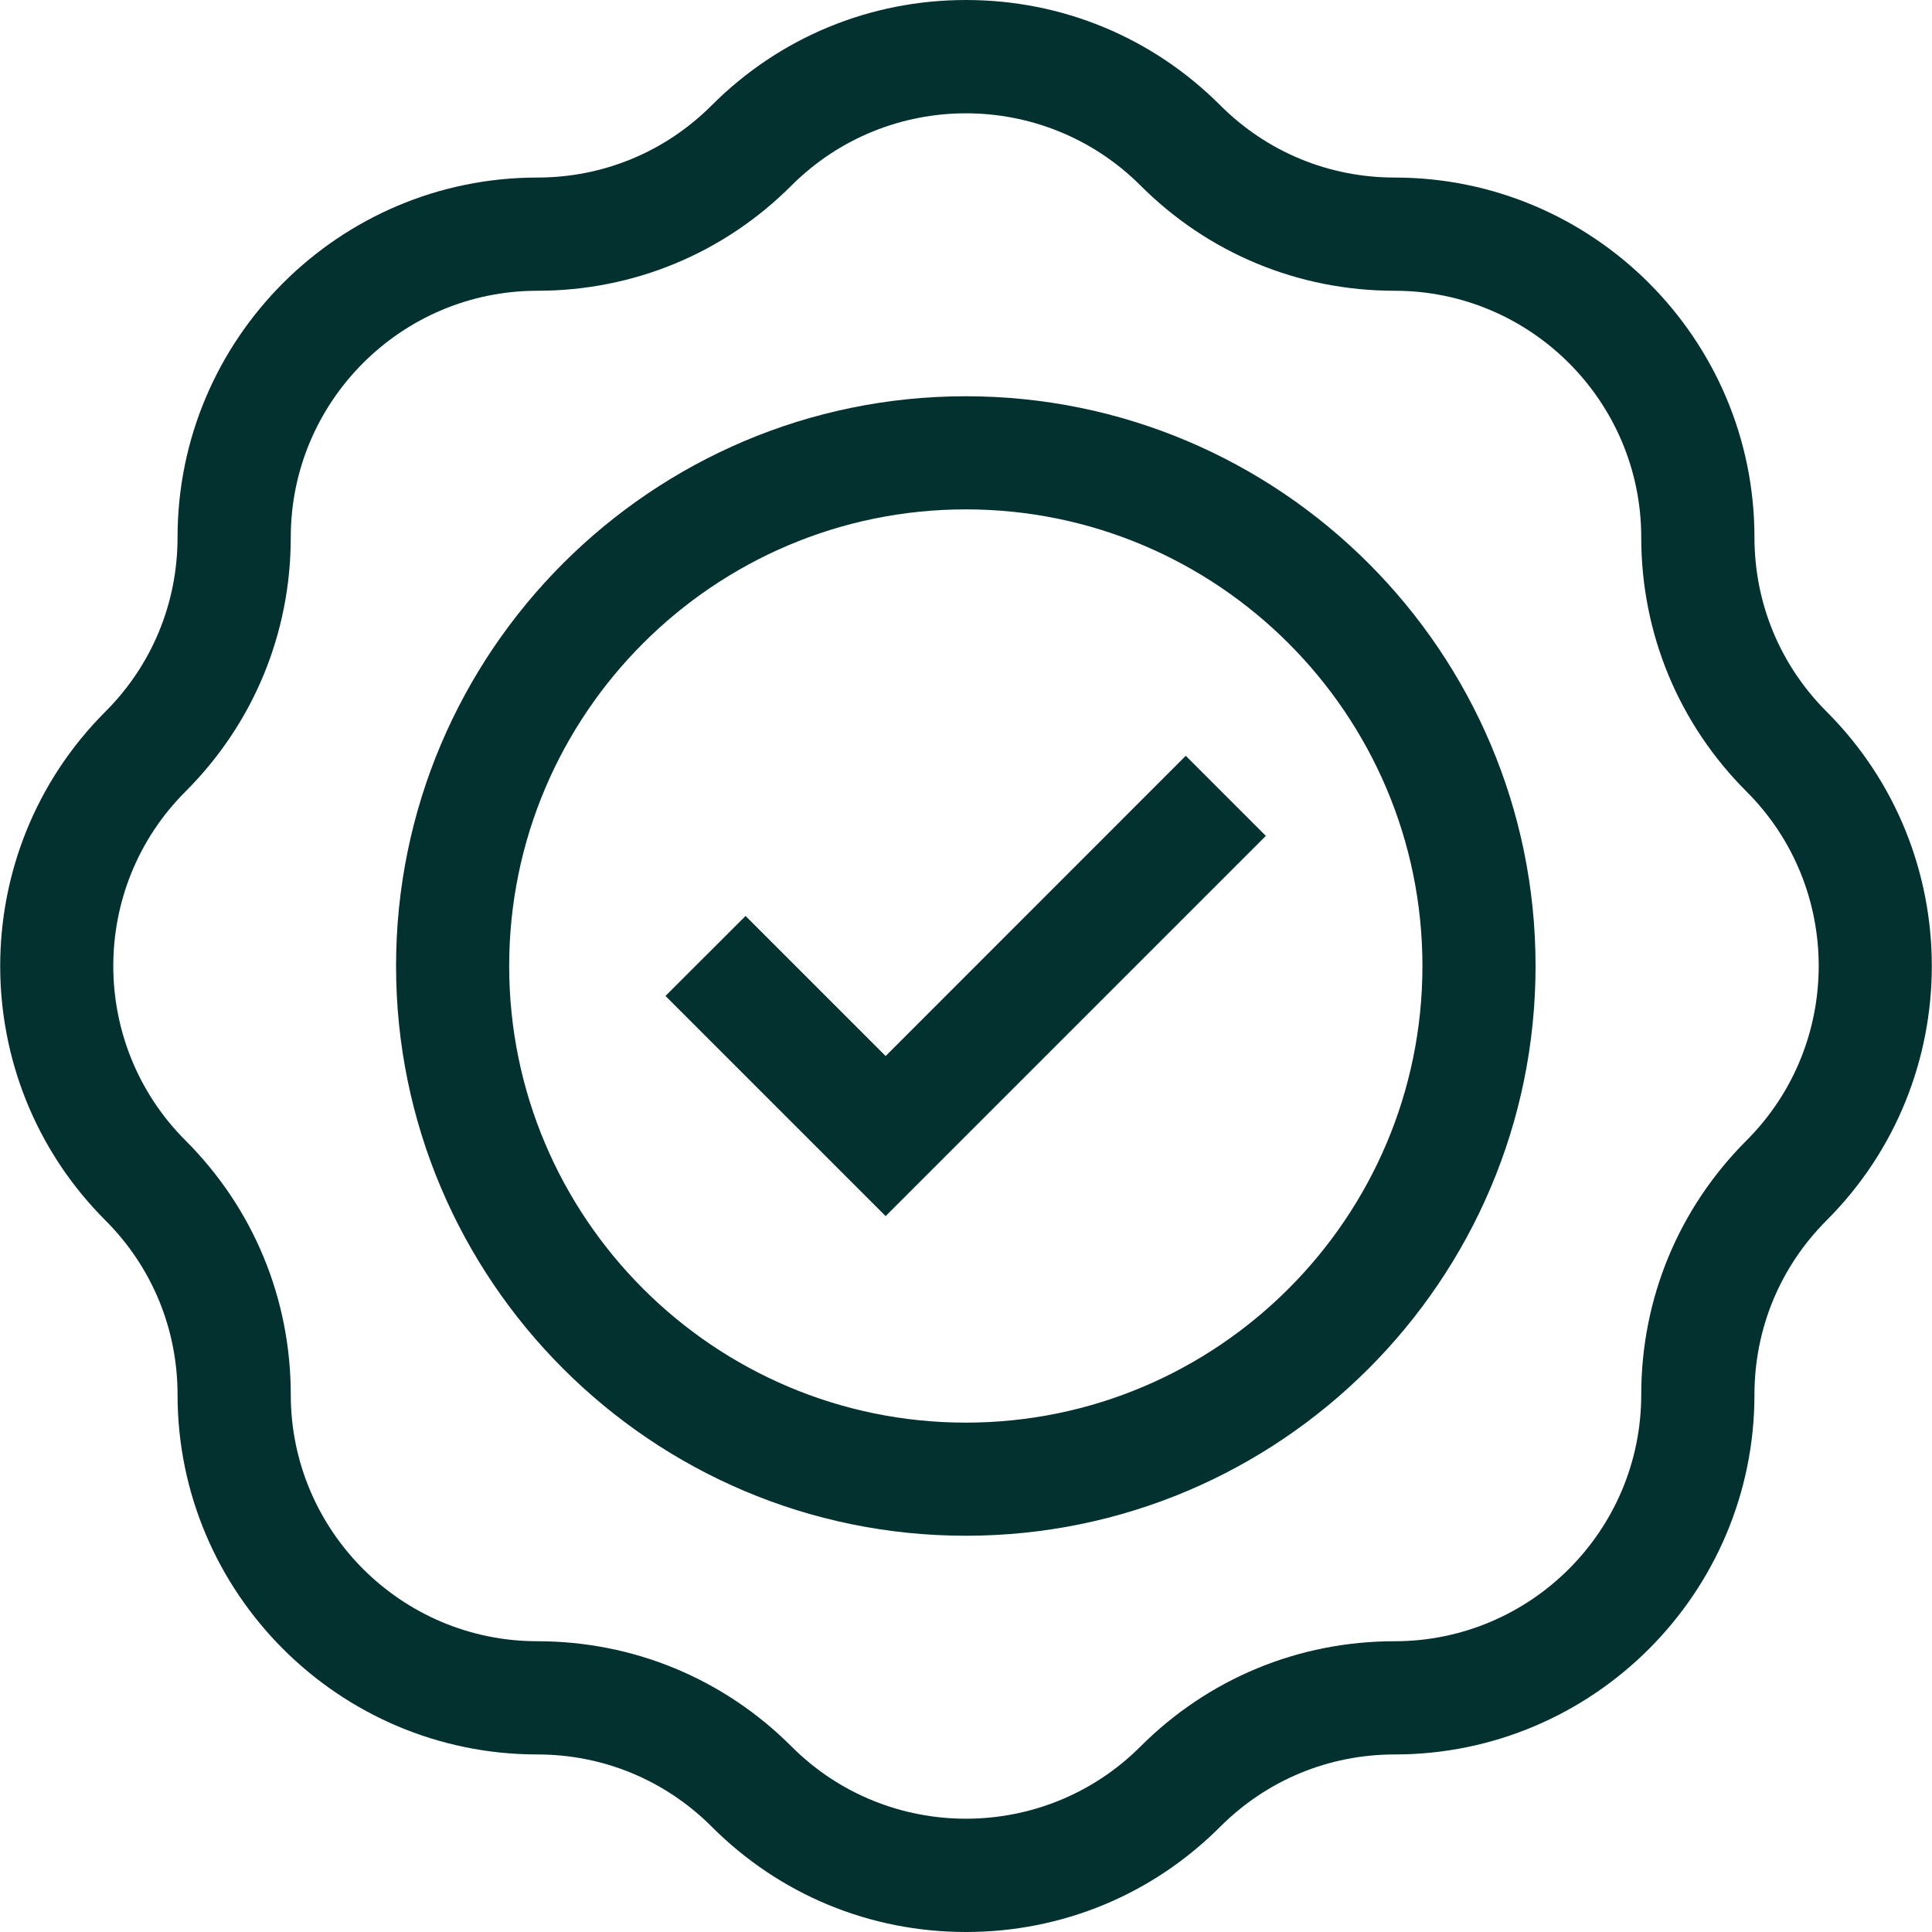<svg width="20" height="20" viewBox="0 0 20 20" fill="none" xmlns="http://www.w3.org/2000/svg">
<path d="M10 20C9.005 20 8.07 19.613 7.367 18.909C6.885 18.427 6.244 18.162 5.562 18.162C3.509 18.162 1.838 16.491 1.838 14.438C1.838 13.756 1.573 13.115 1.091 12.633C-0.361 11.181 -0.361 8.819 1.091 7.367C1.573 6.885 1.838 6.244 1.838 5.562C1.838 3.509 3.509 1.838 5.562 1.838C6.244 1.838 6.885 1.573 7.367 1.091C8.07 0.387 9.005 0 10 0C10.995 0 11.93 0.387 12.633 1.091C13.115 1.573 13.756 1.838 14.438 1.838C16.491 1.838 18.162 3.509 18.162 5.562C18.162 6.244 18.427 6.885 18.909 7.367C20.361 8.819 20.361 11.181 18.909 12.633C18.427 13.115 18.162 13.756 18.162 14.438C18.162 16.491 16.491 18.162 14.438 18.162C13.756 18.162 13.115 18.427 12.633 18.909C11.93 19.613 10.995 20 10 20ZM10 1.173C9.346 1.173 8.693 1.422 8.195 1.919C7.492 2.623 6.557 3.01 5.562 3.01C4.155 3.01 3.01 4.155 3.01 5.562C3.01 6.557 2.623 7.492 1.919 8.195C0.924 9.19 0.924 10.809 1.919 11.805C2.623 12.508 3.01 13.443 3.01 14.438C3.01 15.845 4.155 16.99 5.562 16.99C6.557 16.99 7.492 17.377 8.195 18.081C9.19 19.076 10.809 19.076 11.805 18.081C12.508 17.377 13.443 16.99 14.438 16.99C15.845 16.99 16.99 15.845 16.99 14.438C16.99 13.443 17.377 12.508 18.081 11.805C19.076 10.809 19.076 9.19 18.081 8.195C17.377 7.492 16.99 6.557 16.99 5.562C16.99 4.155 15.845 3.01 14.438 3.01C13.443 3.01 12.508 2.623 11.805 1.919C11.307 1.422 10.653 1.173 10 1.173Z" fill="#023130"/>
<path d="M9.998 15.898C6.746 15.898 4.1 13.252 4.1 10C4.1 6.748 6.746 4.102 9.998 4.102C13.251 4.102 15.896 6.748 15.896 10C15.896 13.252 13.251 15.898 9.998 15.898ZM9.998 5.273C7.392 5.273 5.271 7.394 5.271 10C5.271 12.606 7.392 14.727 9.998 14.727C12.604 14.727 14.725 12.606 14.725 10C14.725 7.394 12.604 5.273 9.998 5.273Z" fill="#023130"/>
<path d="M9.168 12.589L6.889 10.31L7.718 9.482L9.168 10.932L12.275 7.824L13.104 8.653L9.168 12.589Z" fill="#023130"/>
</svg>
